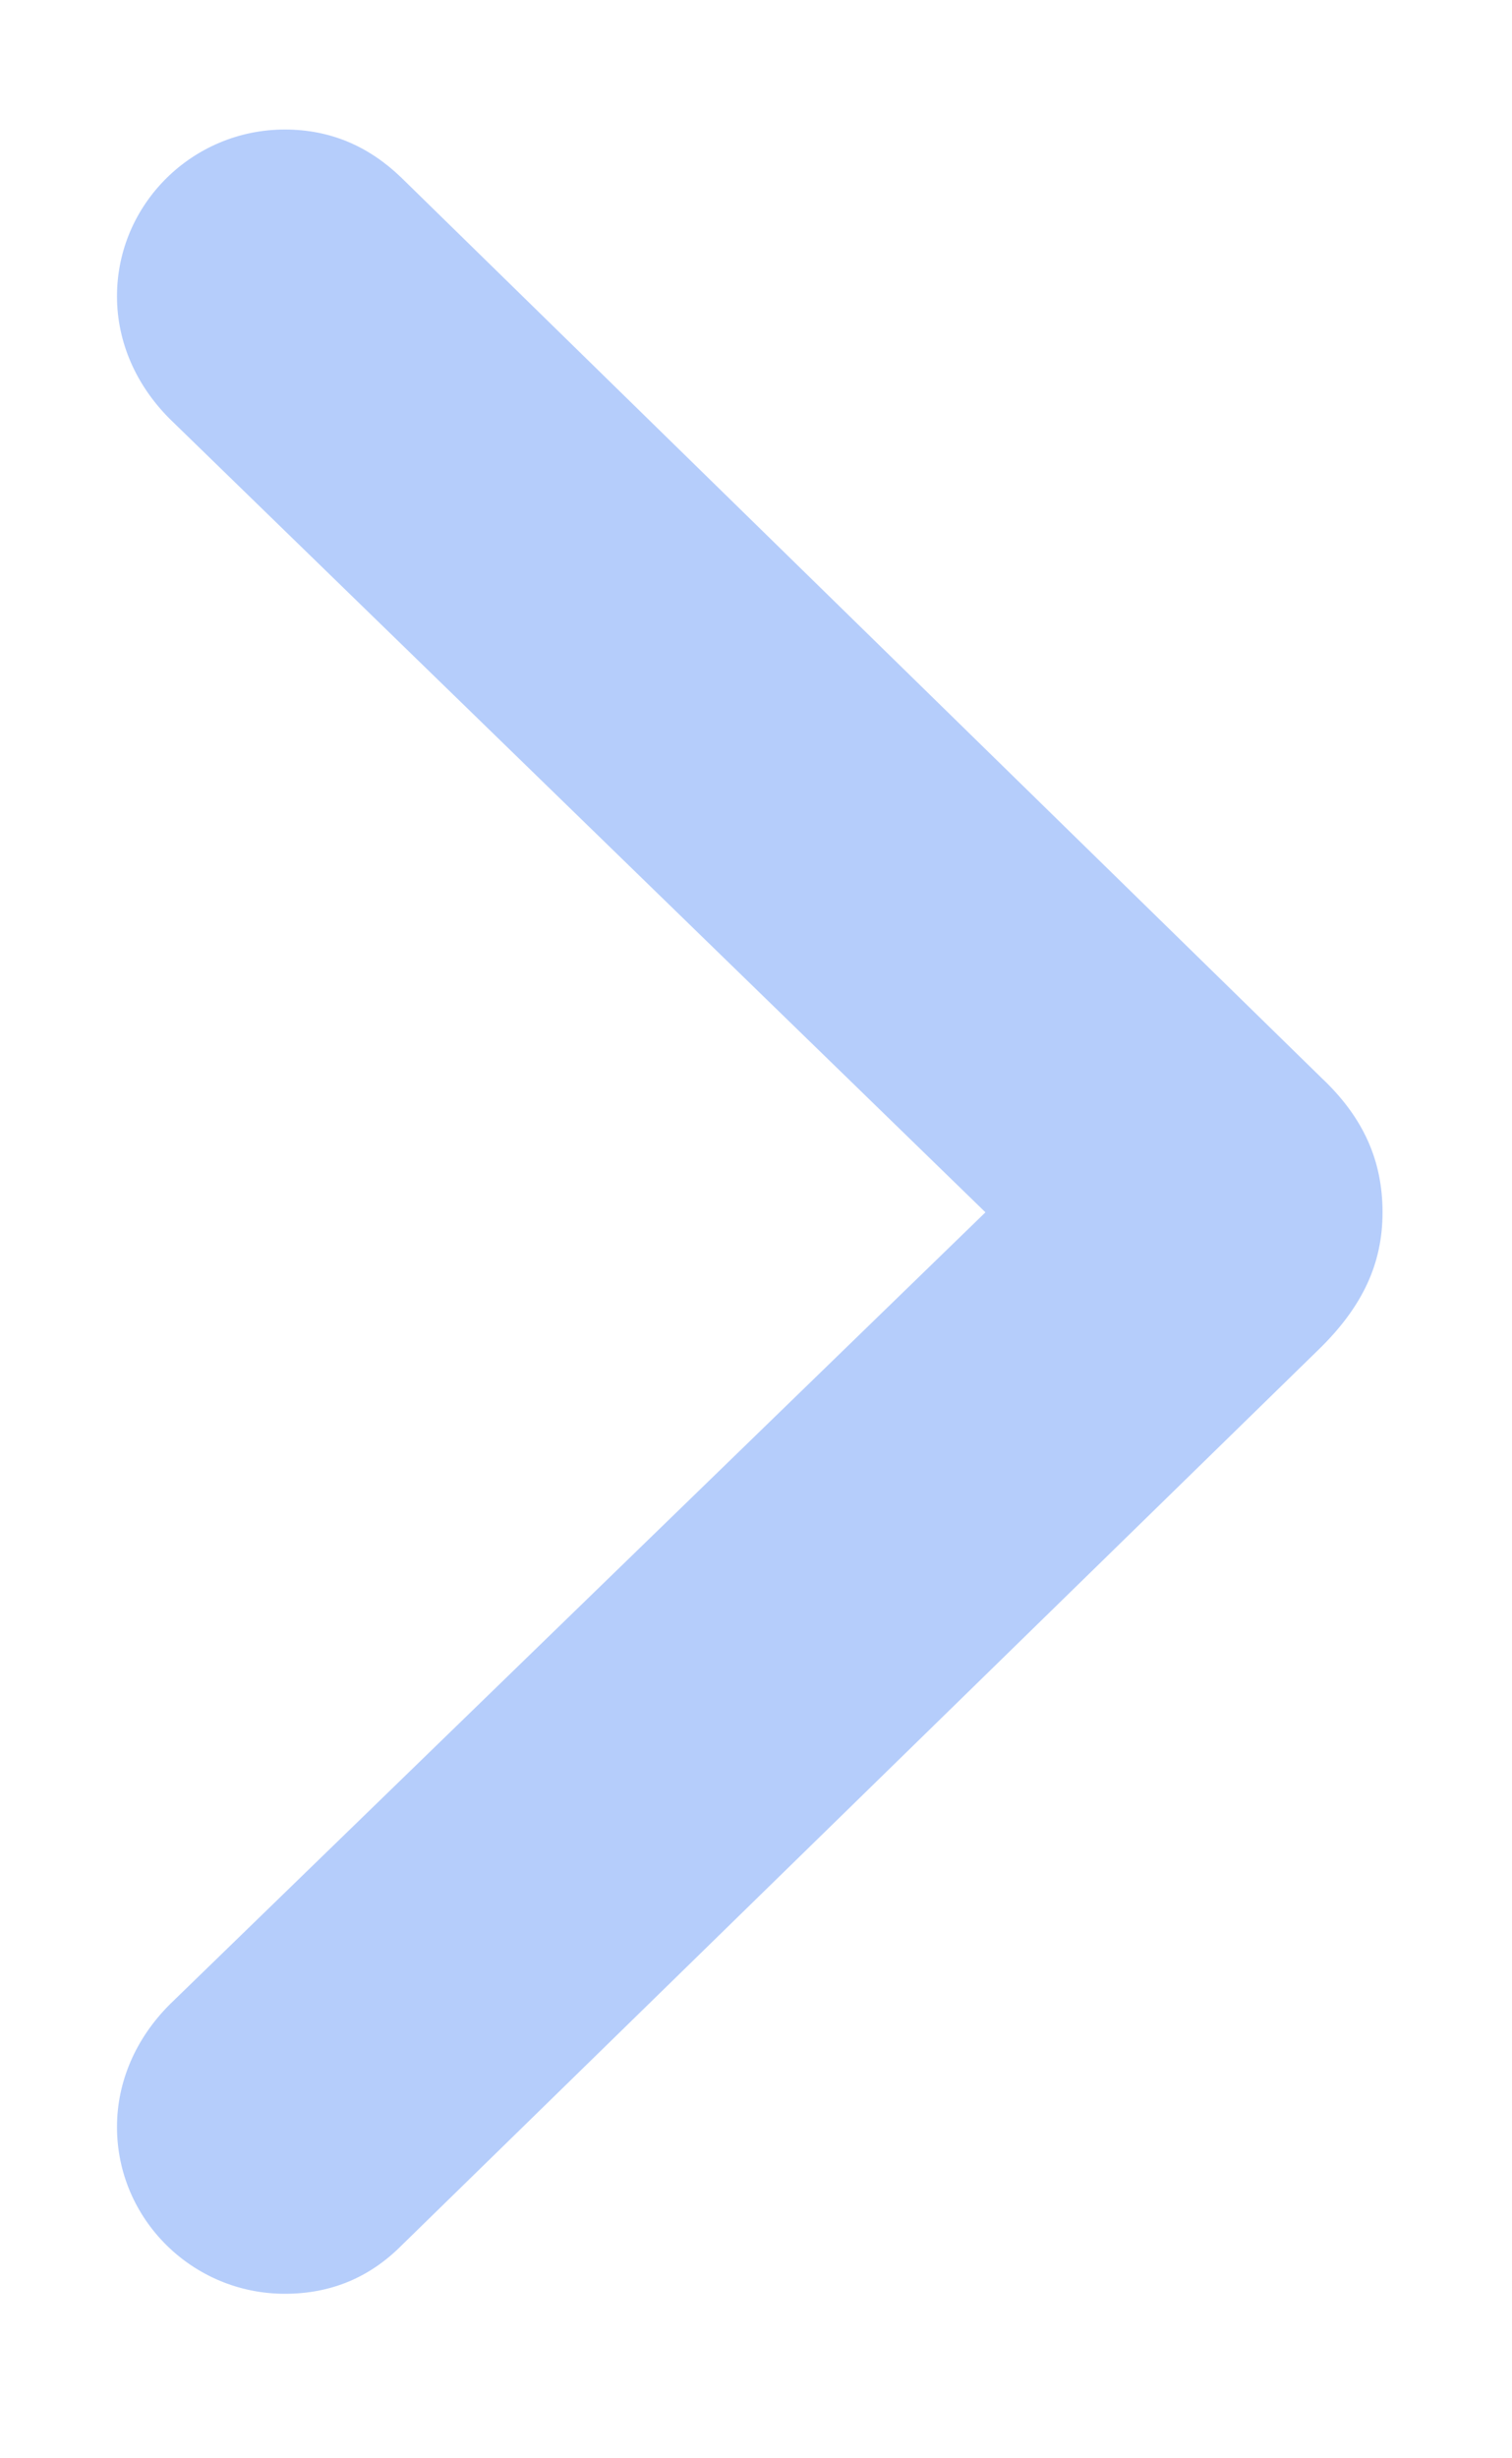 <svg width="8" height="13" viewBox="0 0 8 13" fill="none" xmlns="http://www.w3.org/2000/svg">
<path d="M1.507 12.13C1.755 12.13 1.958 12.041 2.123 11.876L6.992 7.122C7.208 6.906 7.315 6.684 7.315 6.411C7.315 6.138 7.214 5.909 6.992 5.7L2.123 0.939C1.952 0.774 1.749 0.685 1.507 0.685C1.019 0.685 0.619 1.079 0.619 1.567C0.619 1.809 0.72 2.037 0.898 2.215L5.214 6.411L0.898 10.6C0.72 10.778 0.619 11.006 0.619 11.248C0.619 11.736 1.019 12.13 1.507 12.13Z" fill="#B5CDFB"/>
</svg>
